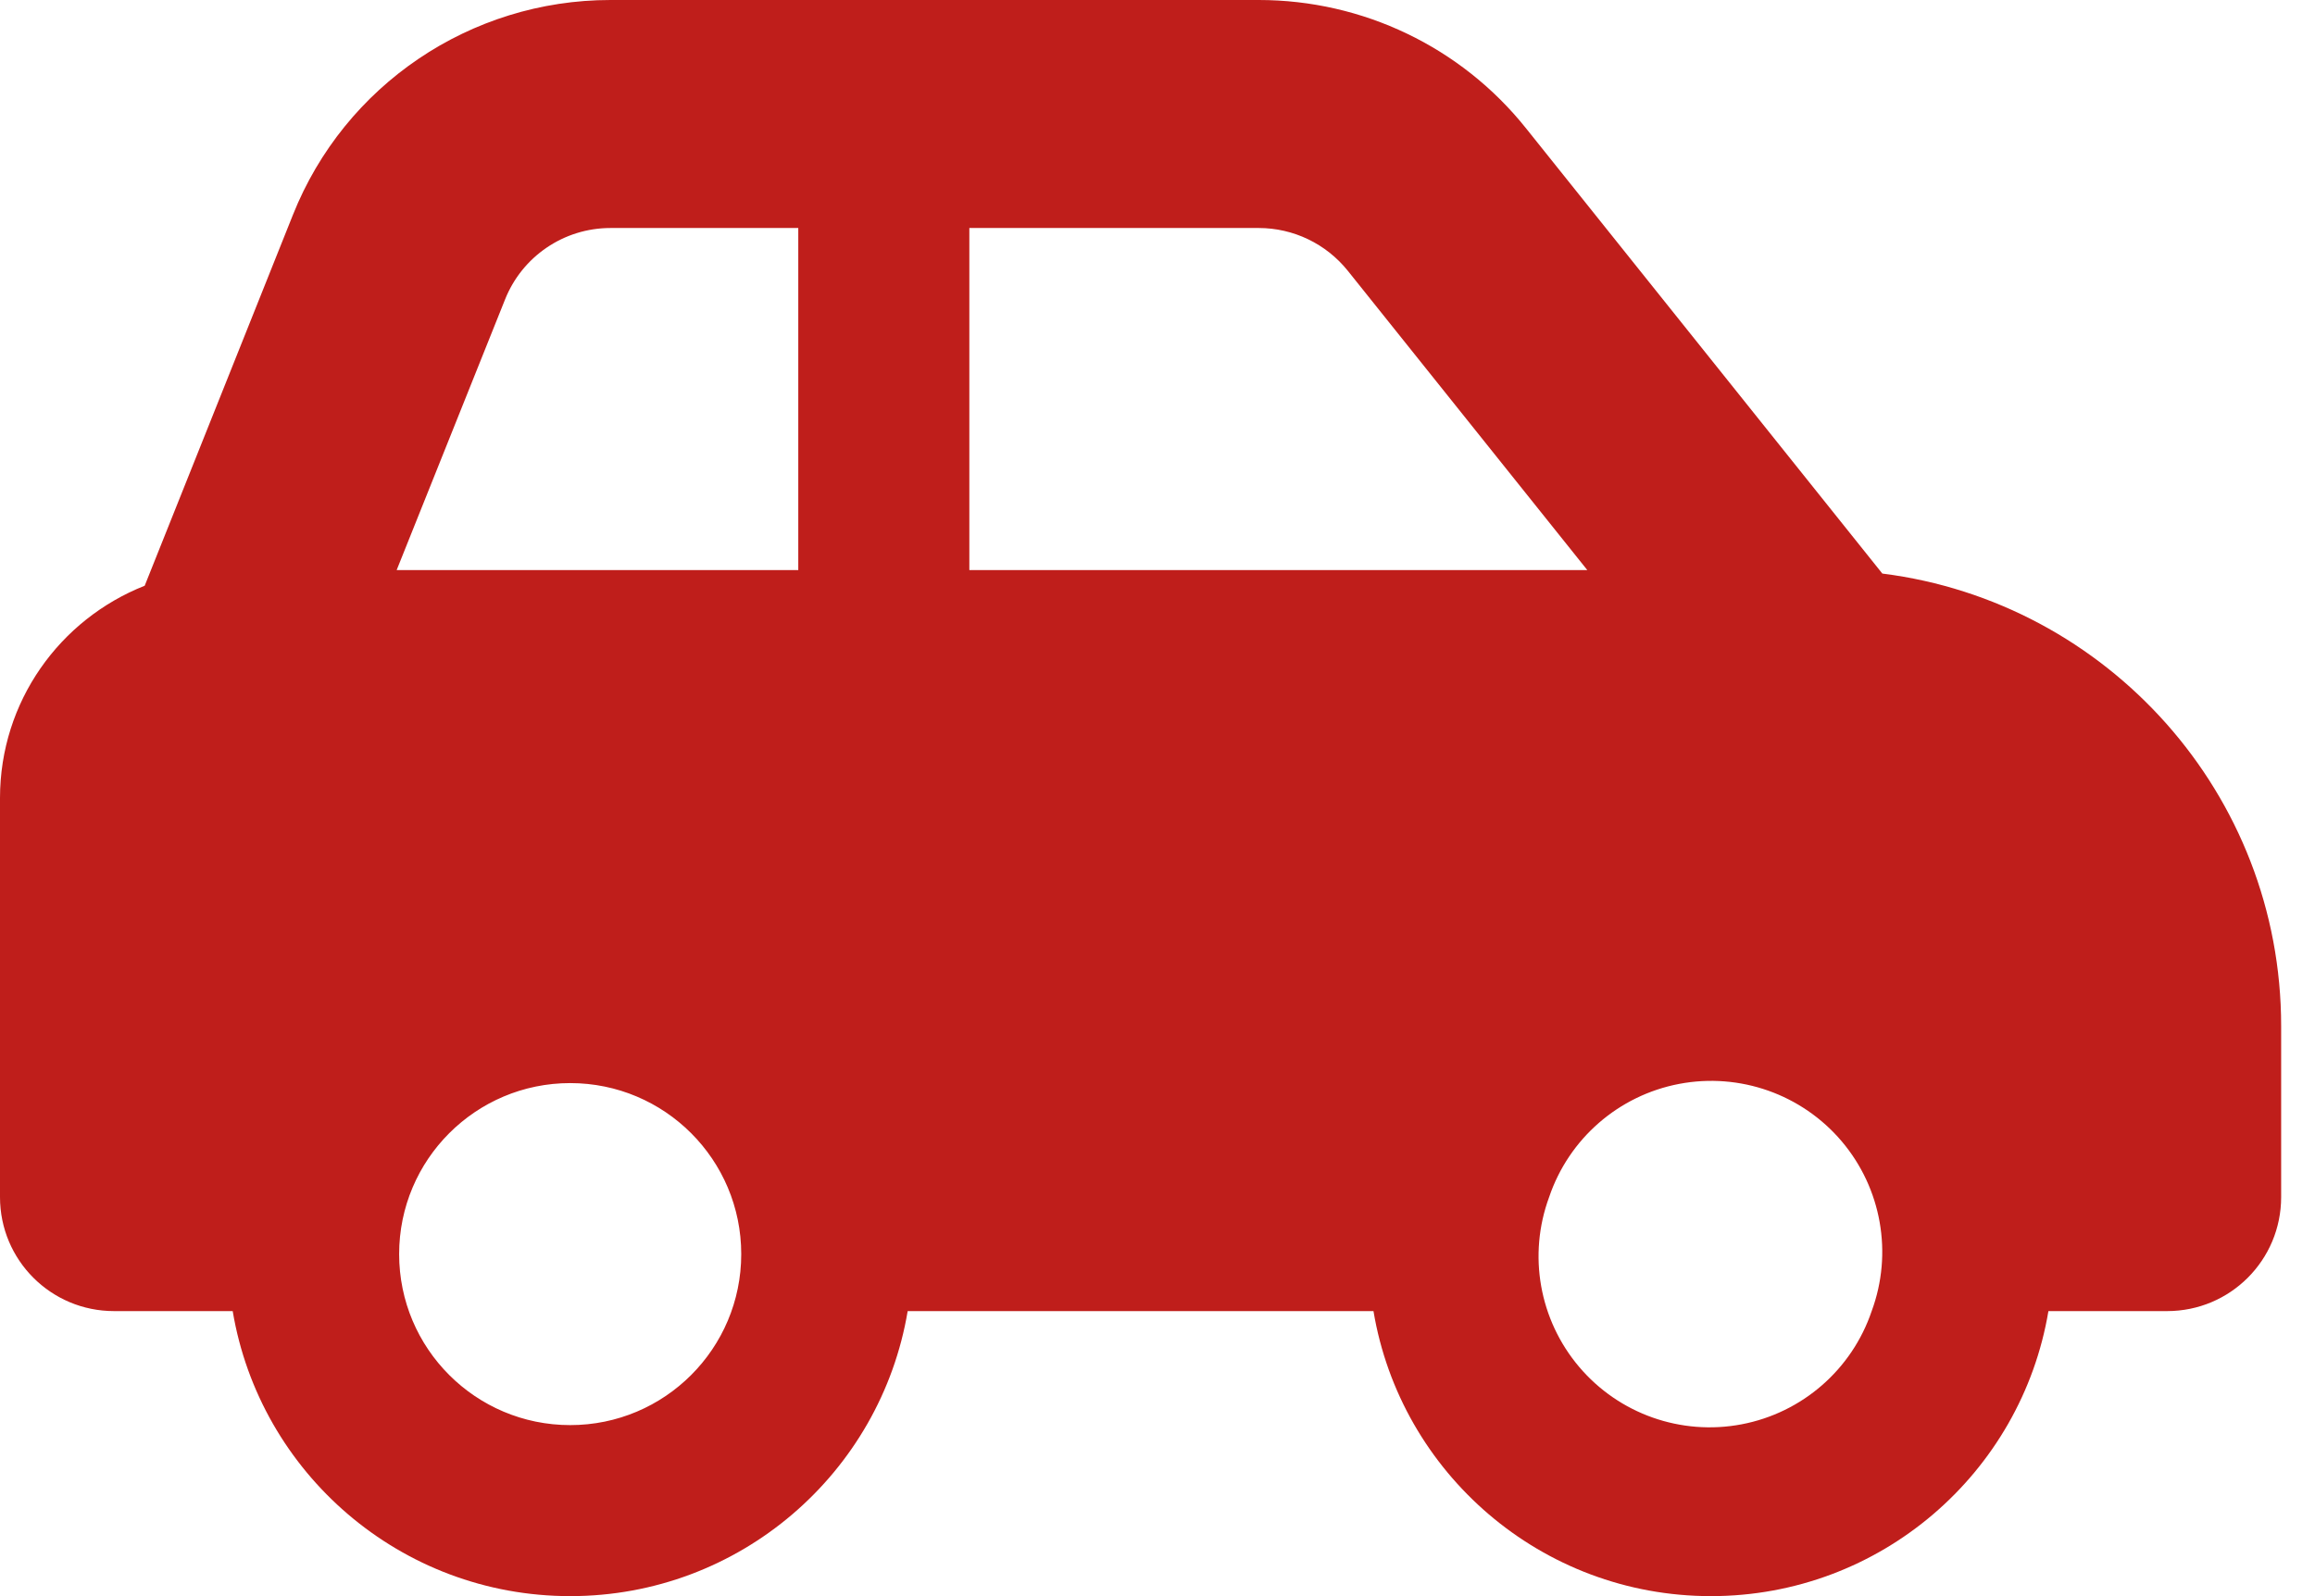 <?xml version="1.0" encoding="UTF-8"?>
<svg width="58px" height="40px" viewBox="0 0 58 40" version="1.1" xmlns="http://www.w3.org/2000/svg" xmlns:xlink="http://www.w3.org/1999/xlink">
    <title>car-side-solid</title>
    <g id="Designs" stroke="none" stroke-width="1" fill="none" fill-rule="evenodd">
        <g id="Icons" transform="translate(-71, -543)" fill="#BF1E1B" fill-rule="nonzero">
            <g id="car-side-solid" transform="translate(71, 543)">
                <path d="M15.295,5.714 L20,5.714 L20,14.286 L9.938,14.286 L12.652,7.509 C13.08,6.429 14.125,5.714 15.295,5.714 Z M24.286,14.286 L24.286,5.714 L31.536,5.714 C32.402,5.714 33.223,6.107 33.768,6.786 L39.768,14.286 L24.286,14.286 Z M47.161,14.375 L38.232,3.214 C36.607,1.179 34.143,0 31.536,0 L15.295,0 C11.786,0 8.634,2.134 7.339,5.384 L3.625,14.679 C1.5,15.518 0,17.58 0,20 L0,30 C0,31.58 1.277,32.857 2.857,32.857 L5.83,32.857 C6.509,36.911 10.036,40 14.286,40 C18.536,40 22.062,36.911 22.741,32.857 L34.411,32.857 C35.089,36.911 38.616,40 42.866,40 C47.116,40 50.643,36.911 51.321,32.857 L54.295,32.857 C55.875,32.857 57.152,31.58 57.152,30 L57.152,25.714 C57.152,19.893 52.795,15.089 47.17,14.375 L47.161,14.375 Z M38.812,30 C39.307,28.536 40.552,27.452 42.07,27.163 C43.588,26.874 45.144,27.424 46.143,28.603 C47.141,29.782 47.428,31.408 46.893,32.857 C46.398,34.321 45.153,35.405 43.635,35.694 C42.117,35.983 40.561,35.433 39.563,34.254 C38.564,33.075 38.277,31.45 38.812,30 L38.812,30 Z M14.286,27.143 C16.653,27.143 18.571,29.062 18.571,31.429 C18.571,33.796 16.653,35.714 14.286,35.714 C11.919,35.714 10,33.796 10,31.429 C10,29.062 11.919,27.143 14.286,27.143 Z" id="Shape"></path>
            </g>
        </g>
    </g>
</svg>